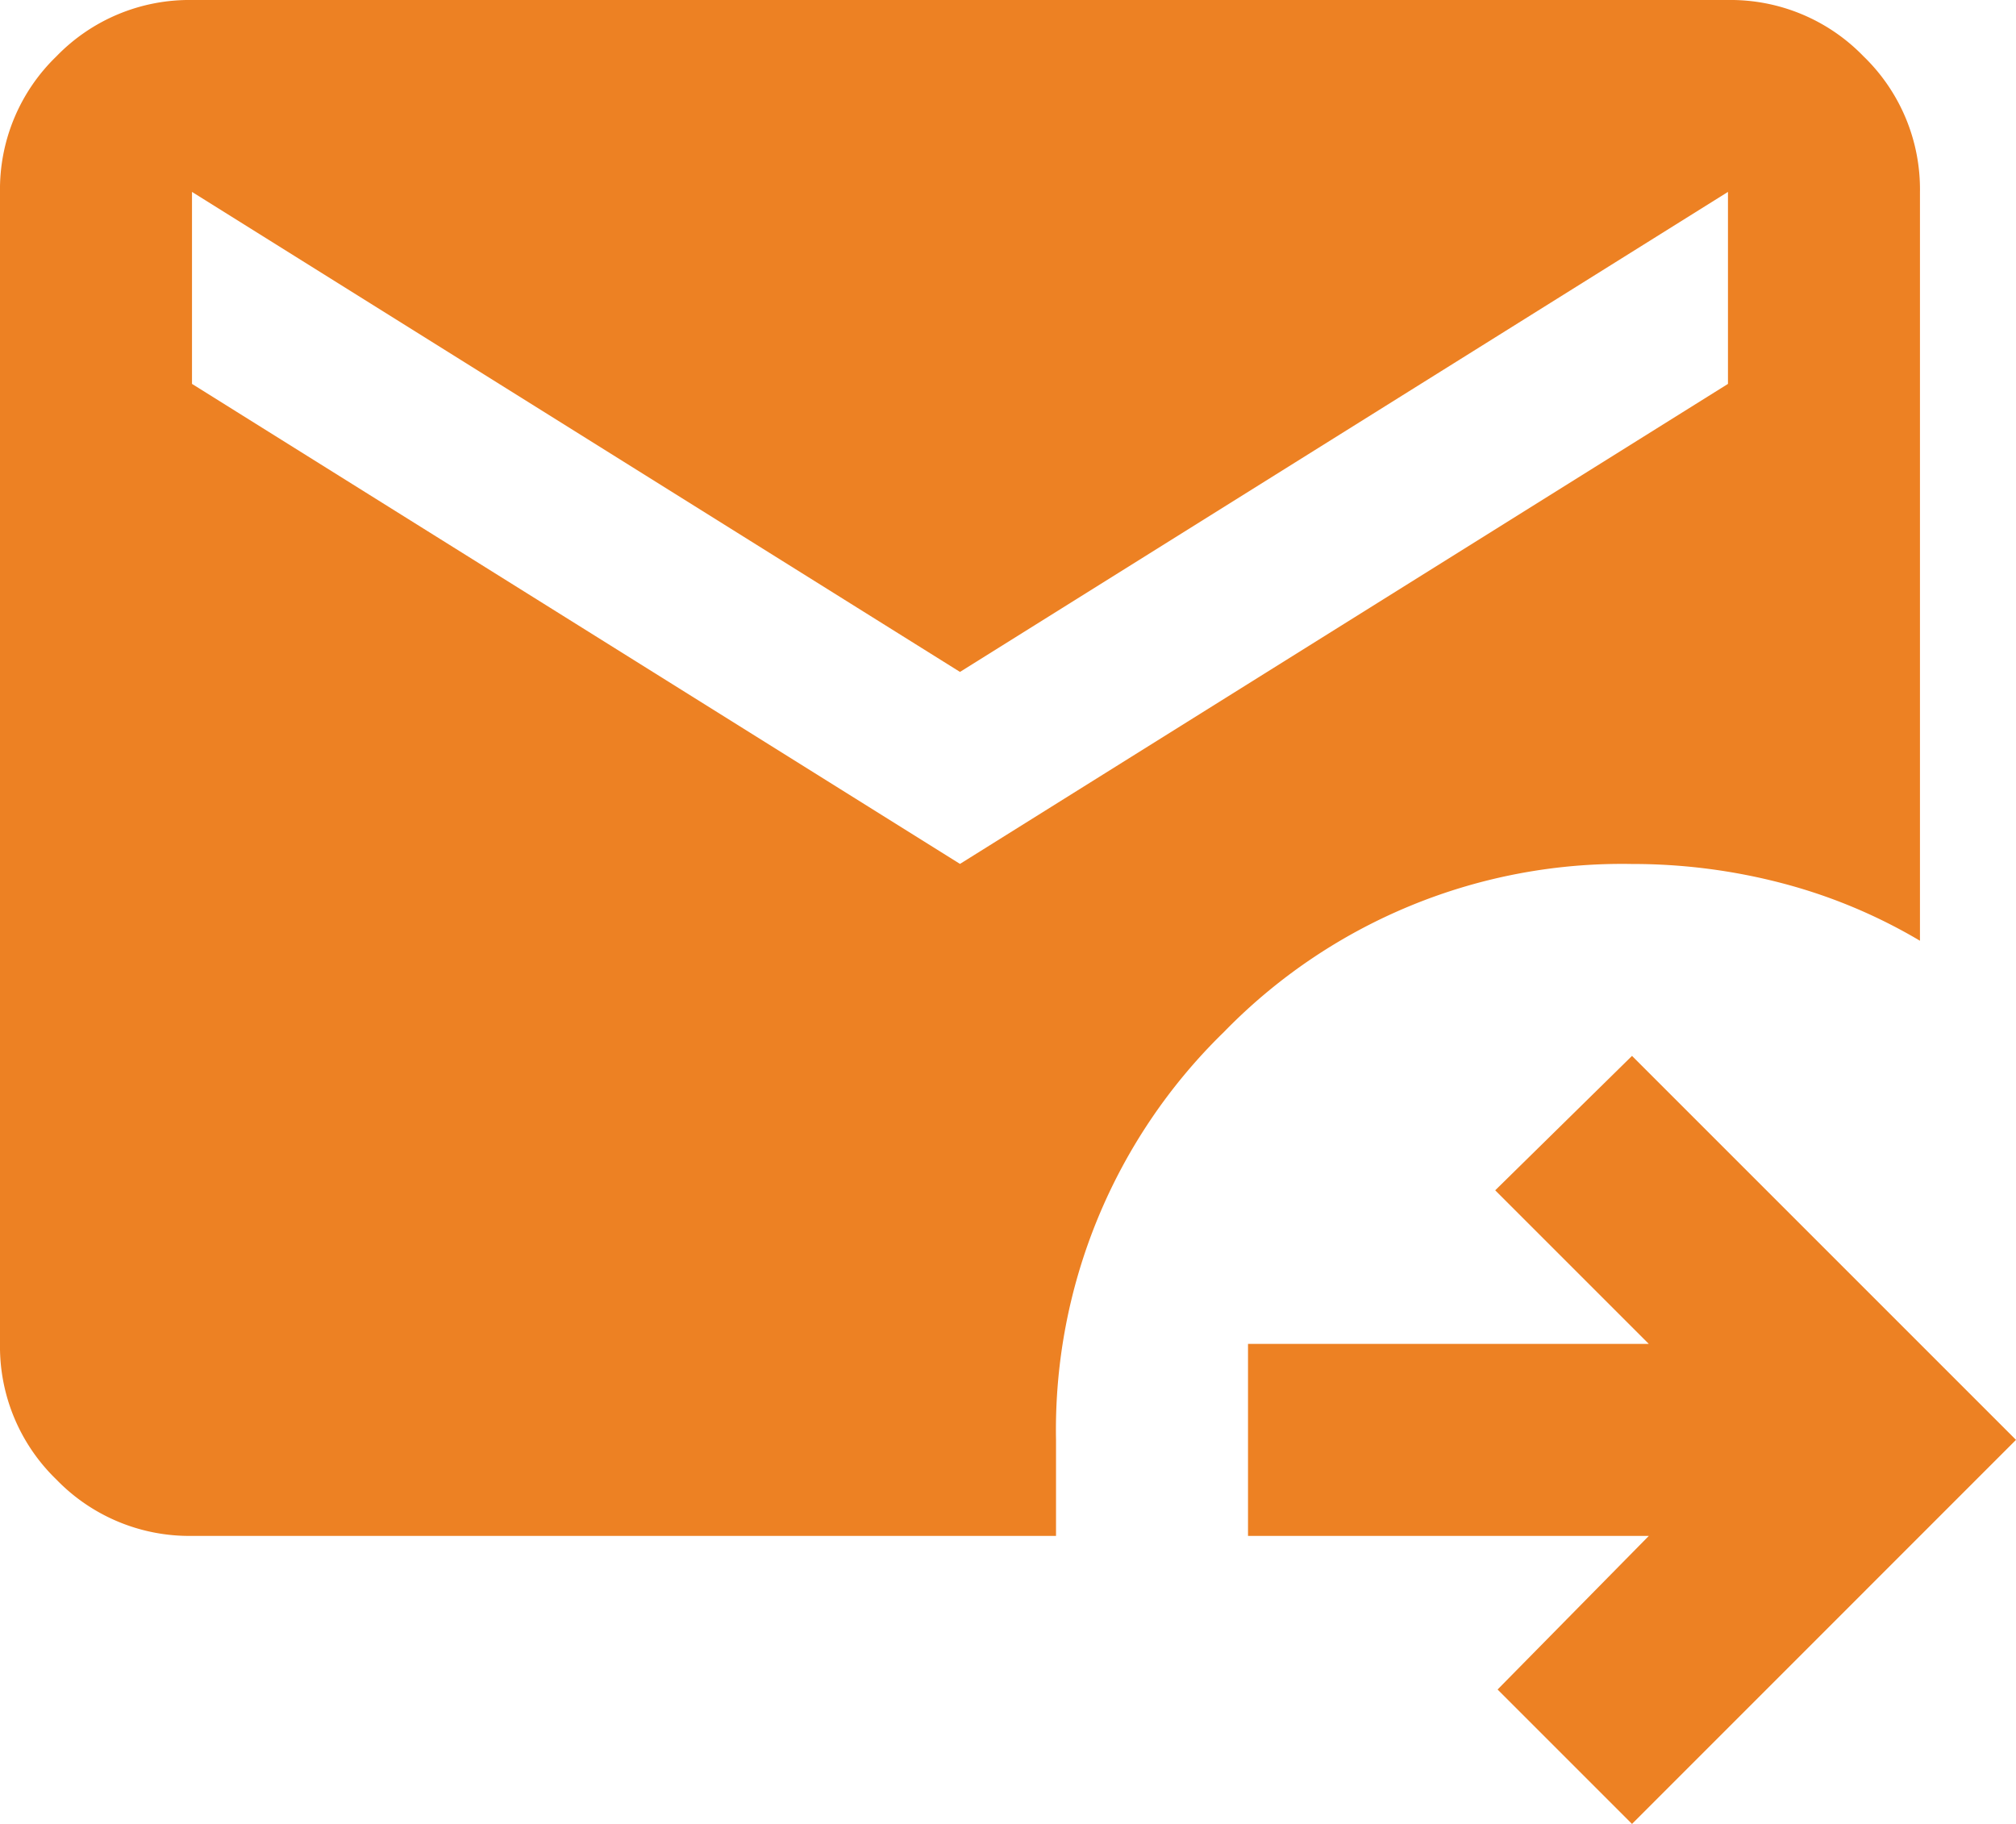 <svg xmlns="http://www.w3.org/2000/svg" width="25.421" height="23" viewBox="0 0 25.421 23">
  <path id="forward_to_inbox_FILL1_wght400_GRAD0_opsz24" d="M100.579-777l-1.695-1.695,1.907-1.937H95.737v-2.421h5.054l-1.937-1.937,1.725-1.695,4.842,4.842Zm-18.158-3.632a2.332,2.332,0,0,1-1.71-.711,2.331,2.331,0,0,1-.711-1.71v-14.526a2.331,2.331,0,0,1,.711-1.71,2.332,2.332,0,0,1,1.71-.711h19.368a2.332,2.332,0,0,1,1.71.711,2.331,2.331,0,0,1,.711,1.71v9.442a6.761,6.761,0,0,0-1.74-.726,7.423,7.423,0,0,0-1.891-.242,7,7,0,0,0-5.145,2.118,7,7,0,0,0-2.118,5.145v1.21Zm9.684-8.474,9.684-6.053v-2.421l-9.684,6.053-9.684-6.053v2.421Z" transform="translate(-80 800)" fill="#ed8123"/>
</svg>

